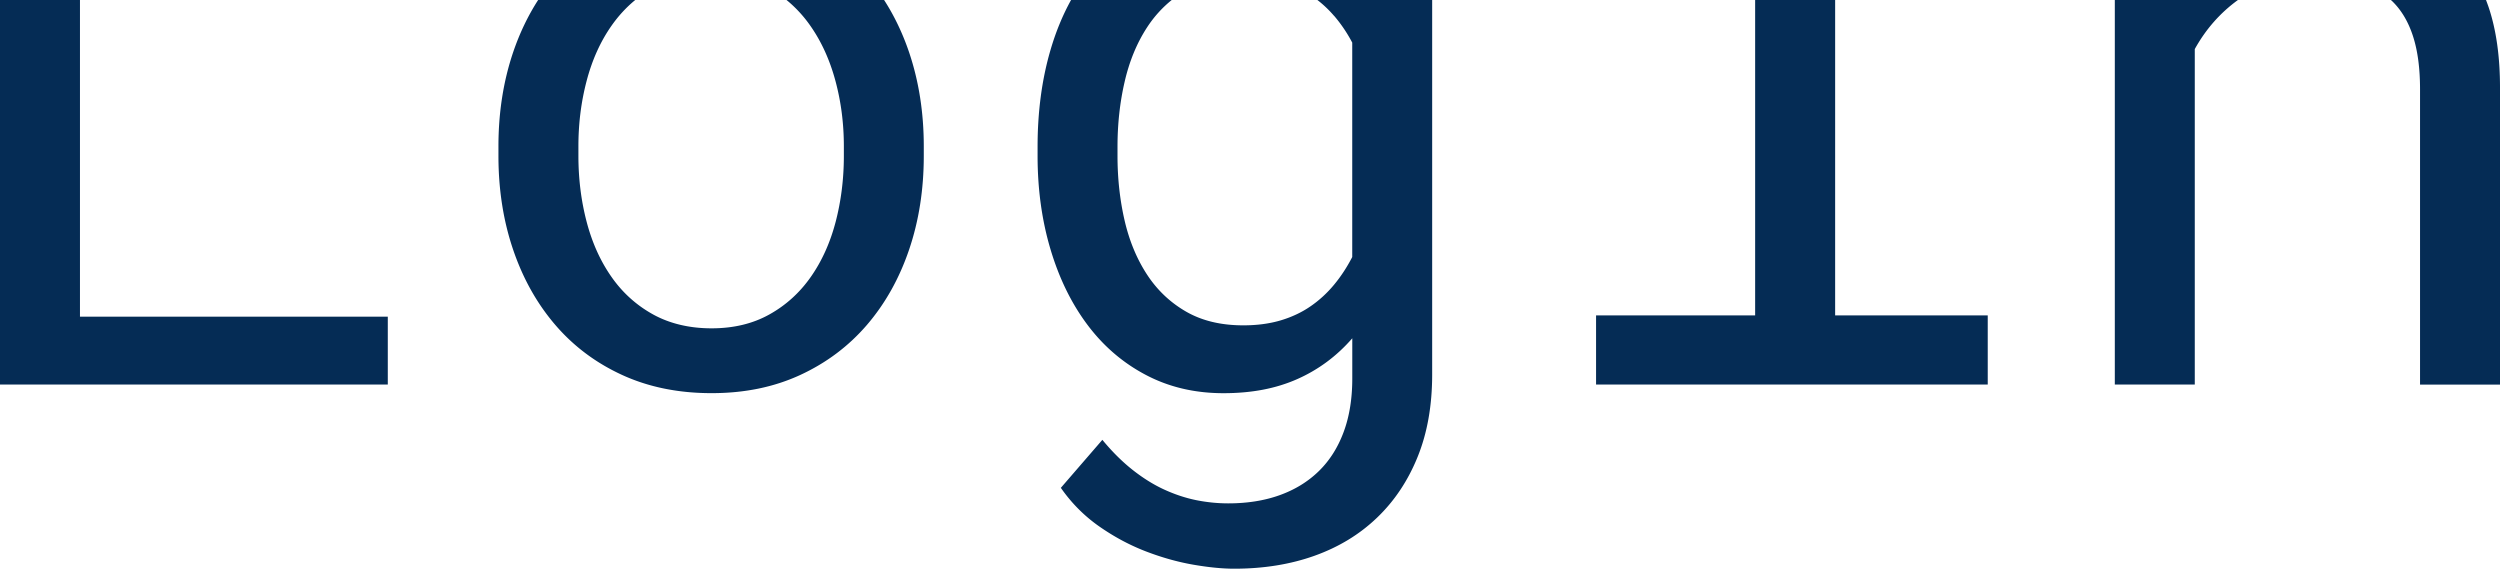 <svg fill='#052c55' xmlns="http://www.w3.org/2000/svg" viewBox="0 0 643.71 146.44"><path d="M20.59 0H0v99.02h99.85V81.54H20.59V0zM227.65 0h-25.13a32.86 32.86 0 0 1 6.13 6.63c2.86 4.08 5.01 8.81 6.46 14.19 1.45 5.38 2.17 11 2.17 16.86v2.45c0 5.94-.71 11.6-2.11 16.98-1.41 5.38-3.54 10.11-6.4 14.19-2.86 4.08-6.42 7.31-10.69 9.68-4.27 2.38-9.22 3.56-14.86 3.56s-10.72-1.19-15.03-3.56c-4.3-2.37-7.89-5.6-10.74-9.68-2.86-4.08-4.99-8.81-6.4-14.19-1.41-5.38-2.12-11.04-2.12-16.98v-2.45c0-5.86.7-11.48 2.12-16.86 1.41-5.38 3.54-10.11 6.4-14.19 1.77-2.53 3.81-4.74 6.11-6.63h-25c-2.62 4.07-4.77 8.55-6.44 13.47-2.52 7.46-3.78 15.53-3.78 24.21v2.45c0 8.68 1.26 16.74 3.78 24.15 2.52 7.42 6.14 13.88 10.85 19.37s10.46 9.8 17.25 12.91 14.45 4.67 22.99 4.67 16.06-1.56 22.82-4.67c6.75-3.12 12.48-7.42 17.2-12.91 4.71-5.49 8.33-11.95 10.85-19.37 2.52-7.42 3.78-15.47 3.78-24.15v-2.45c0-8.68-1.26-16.75-3.78-24.21-1.67-4.92-3.82-9.41-6.44-13.47ZM343.51 4.07c1.78 2.08 3.34 4.38 4.67 6.9v55.21c-1.34 2.6-2.89 4.97-4.67 7.12-1.78 2.15-3.8 4.01-6.07 5.57-2.26 1.56-4.83 2.77-7.68 3.62-2.86.85-6.07 1.28-9.63 1.28-5.72 0-10.61-1.17-14.69-3.51s-7.44-5.51-10.07-9.52-4.56-8.64-5.79-13.91c-1.22-5.27-1.84-10.83-1.84-16.7v-2.34c0-5.86.61-11.45 1.84-16.75 1.22-5.3 3.15-9.98 5.79-14.02 1.77-2.72 3.89-5.05 6.33-7.02h-25.92c-2.17 3.92-3.96 8.26-5.34 13.03-2.19 7.53-3.28 15.79-3.28 24.77v2.34c0 8.61 1.11 16.64 3.34 24.1s5.4 13.93 9.52 19.42c4.12 5.49 9.15 9.8 15.08 12.91 5.94 3.12 12.58 4.67 19.92 4.67s13.52-1.21 18.98-3.62c5.45-2.41 10.19-5.92 14.19-10.52v10.35c0 5.19-.74 9.8-2.23 13.8-1.49 4.01-3.62 7.36-6.4 10.07-2.78 2.71-6.14 4.77-10.07 6.18-3.93 1.41-8.35 2.11-13.25 2.11-2.75 0-5.49-.28-8.24-.83-2.75-.56-5.49-1.47-8.24-2.73s-5.45-2.95-8.13-5.06c-2.67-2.11-5.27-4.69-7.79-7.74l-10.69 12.36c2.74 3.93 6.03 7.23 9.85 9.91 3.82 2.67 7.79 4.8 11.91 6.4 4.12 1.59 8.18 2.74 12.19 3.45 4.01.7 7.57 1.06 10.69 1.06 7.57 0 14.47-1.11 20.7-3.34 6.23-2.23 11.59-5.49 16.08-9.8 4.49-4.3 7.98-9.54 10.46-15.69 2.49-6.16 3.73-13.21 3.73-21.15V0h-29.55c1.56 1.21 2.99 2.57 4.28 4.07ZM472.52 0h-20.6v81.21h-40.96v17.81h100.85V81.21h-39.29V0zM544.53 99.02h20.59V12.64c2.83-5.12 6.54-9.32 11.11-12.64h-31.7v99.02ZM640.76 1.79c-.21-.61-.43-1.2-.65-1.79h-24.49c.14.13.29.26.43.4 2.34 2.3 4.1 5.31 5.29 9.02 1.19 3.71 1.78 8.24 1.78 13.58v76.02h20.59V22.55c0-8.01-.98-14.93-2.95-20.76Z"/></svg>